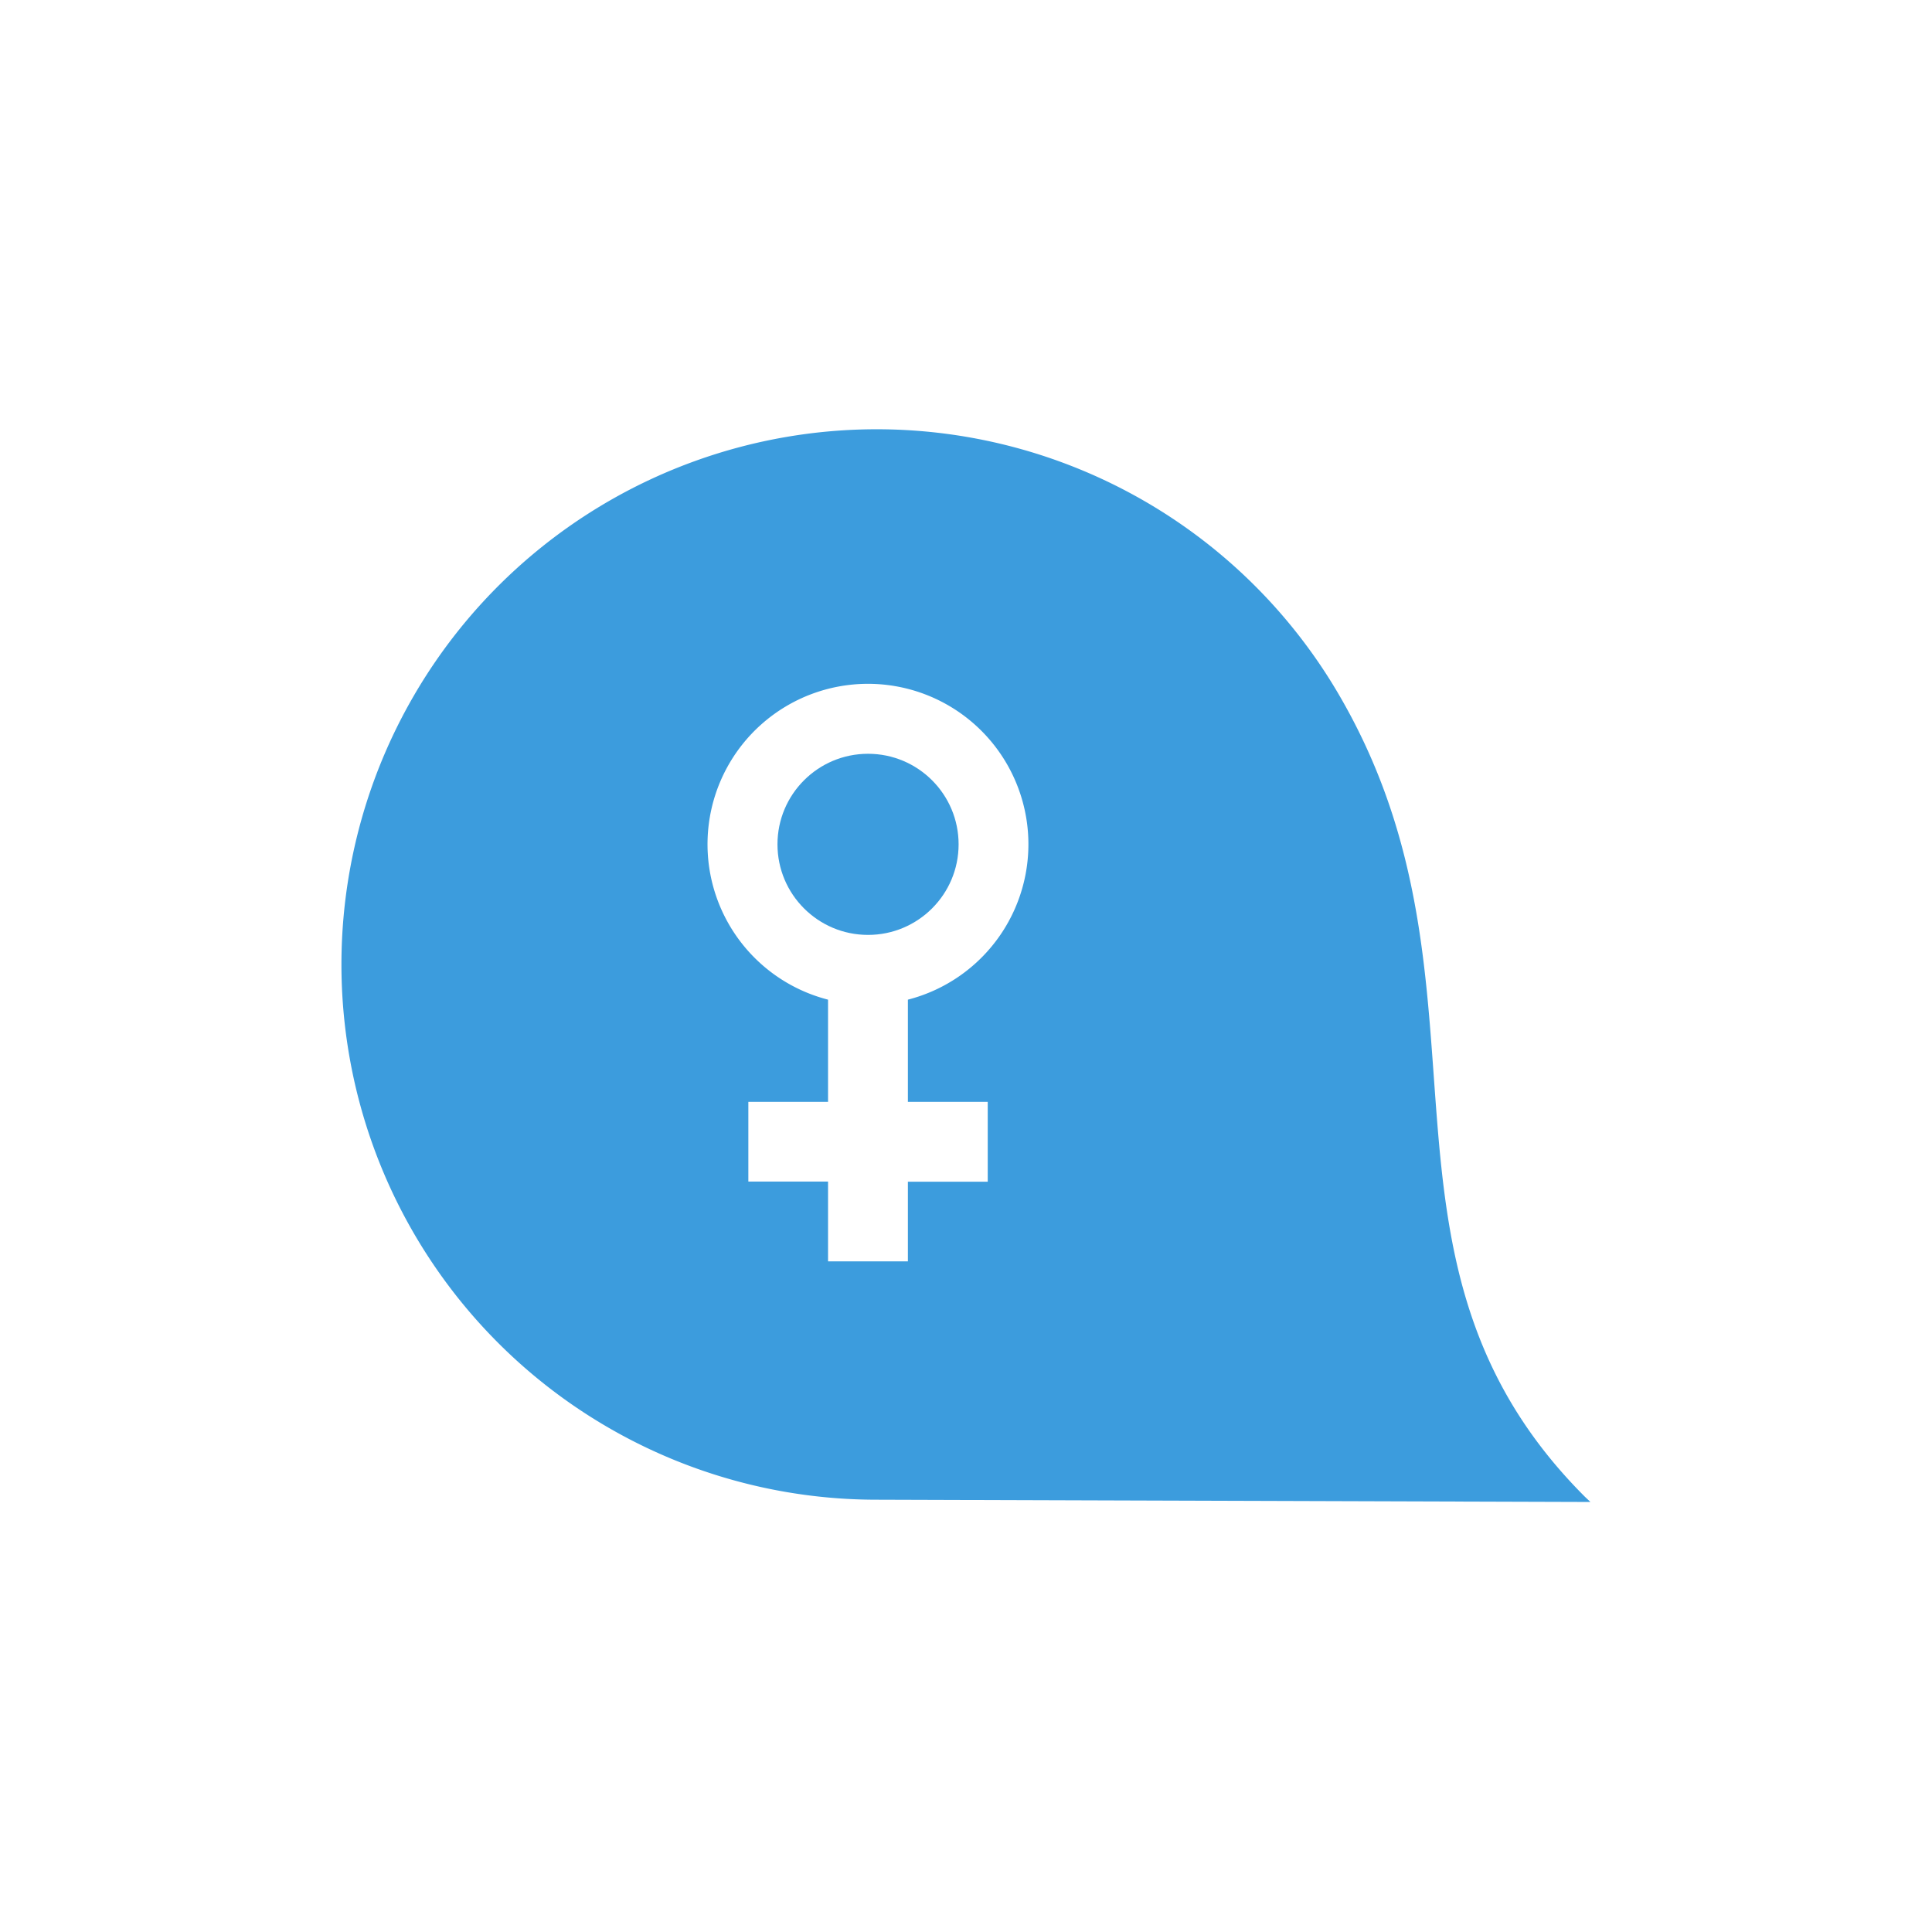 <svg id="Layer_1" data-name="Layer 1" xmlns="http://www.w3.org/2000/svg" viewBox="0 0 128 128"><defs><style>.cls-1{fill:#3c9cdd;}</style></defs><title>Category</title><circle class="cls-1" cx="57.51" cy="55.94" r="6"/><path class="cls-1" d="M105,99.16C89.37,83.53,99.86,65.54,88.9,46.36a35.46,35.46,0,1,0-30.81,53l47.28.15ZM65.44,73v5.29H60.15v5.28H54.86V78.28H49.58V73h5.28V66.23a10.63,10.63,0,1,1,5.29,0V73Z"/></svg>
